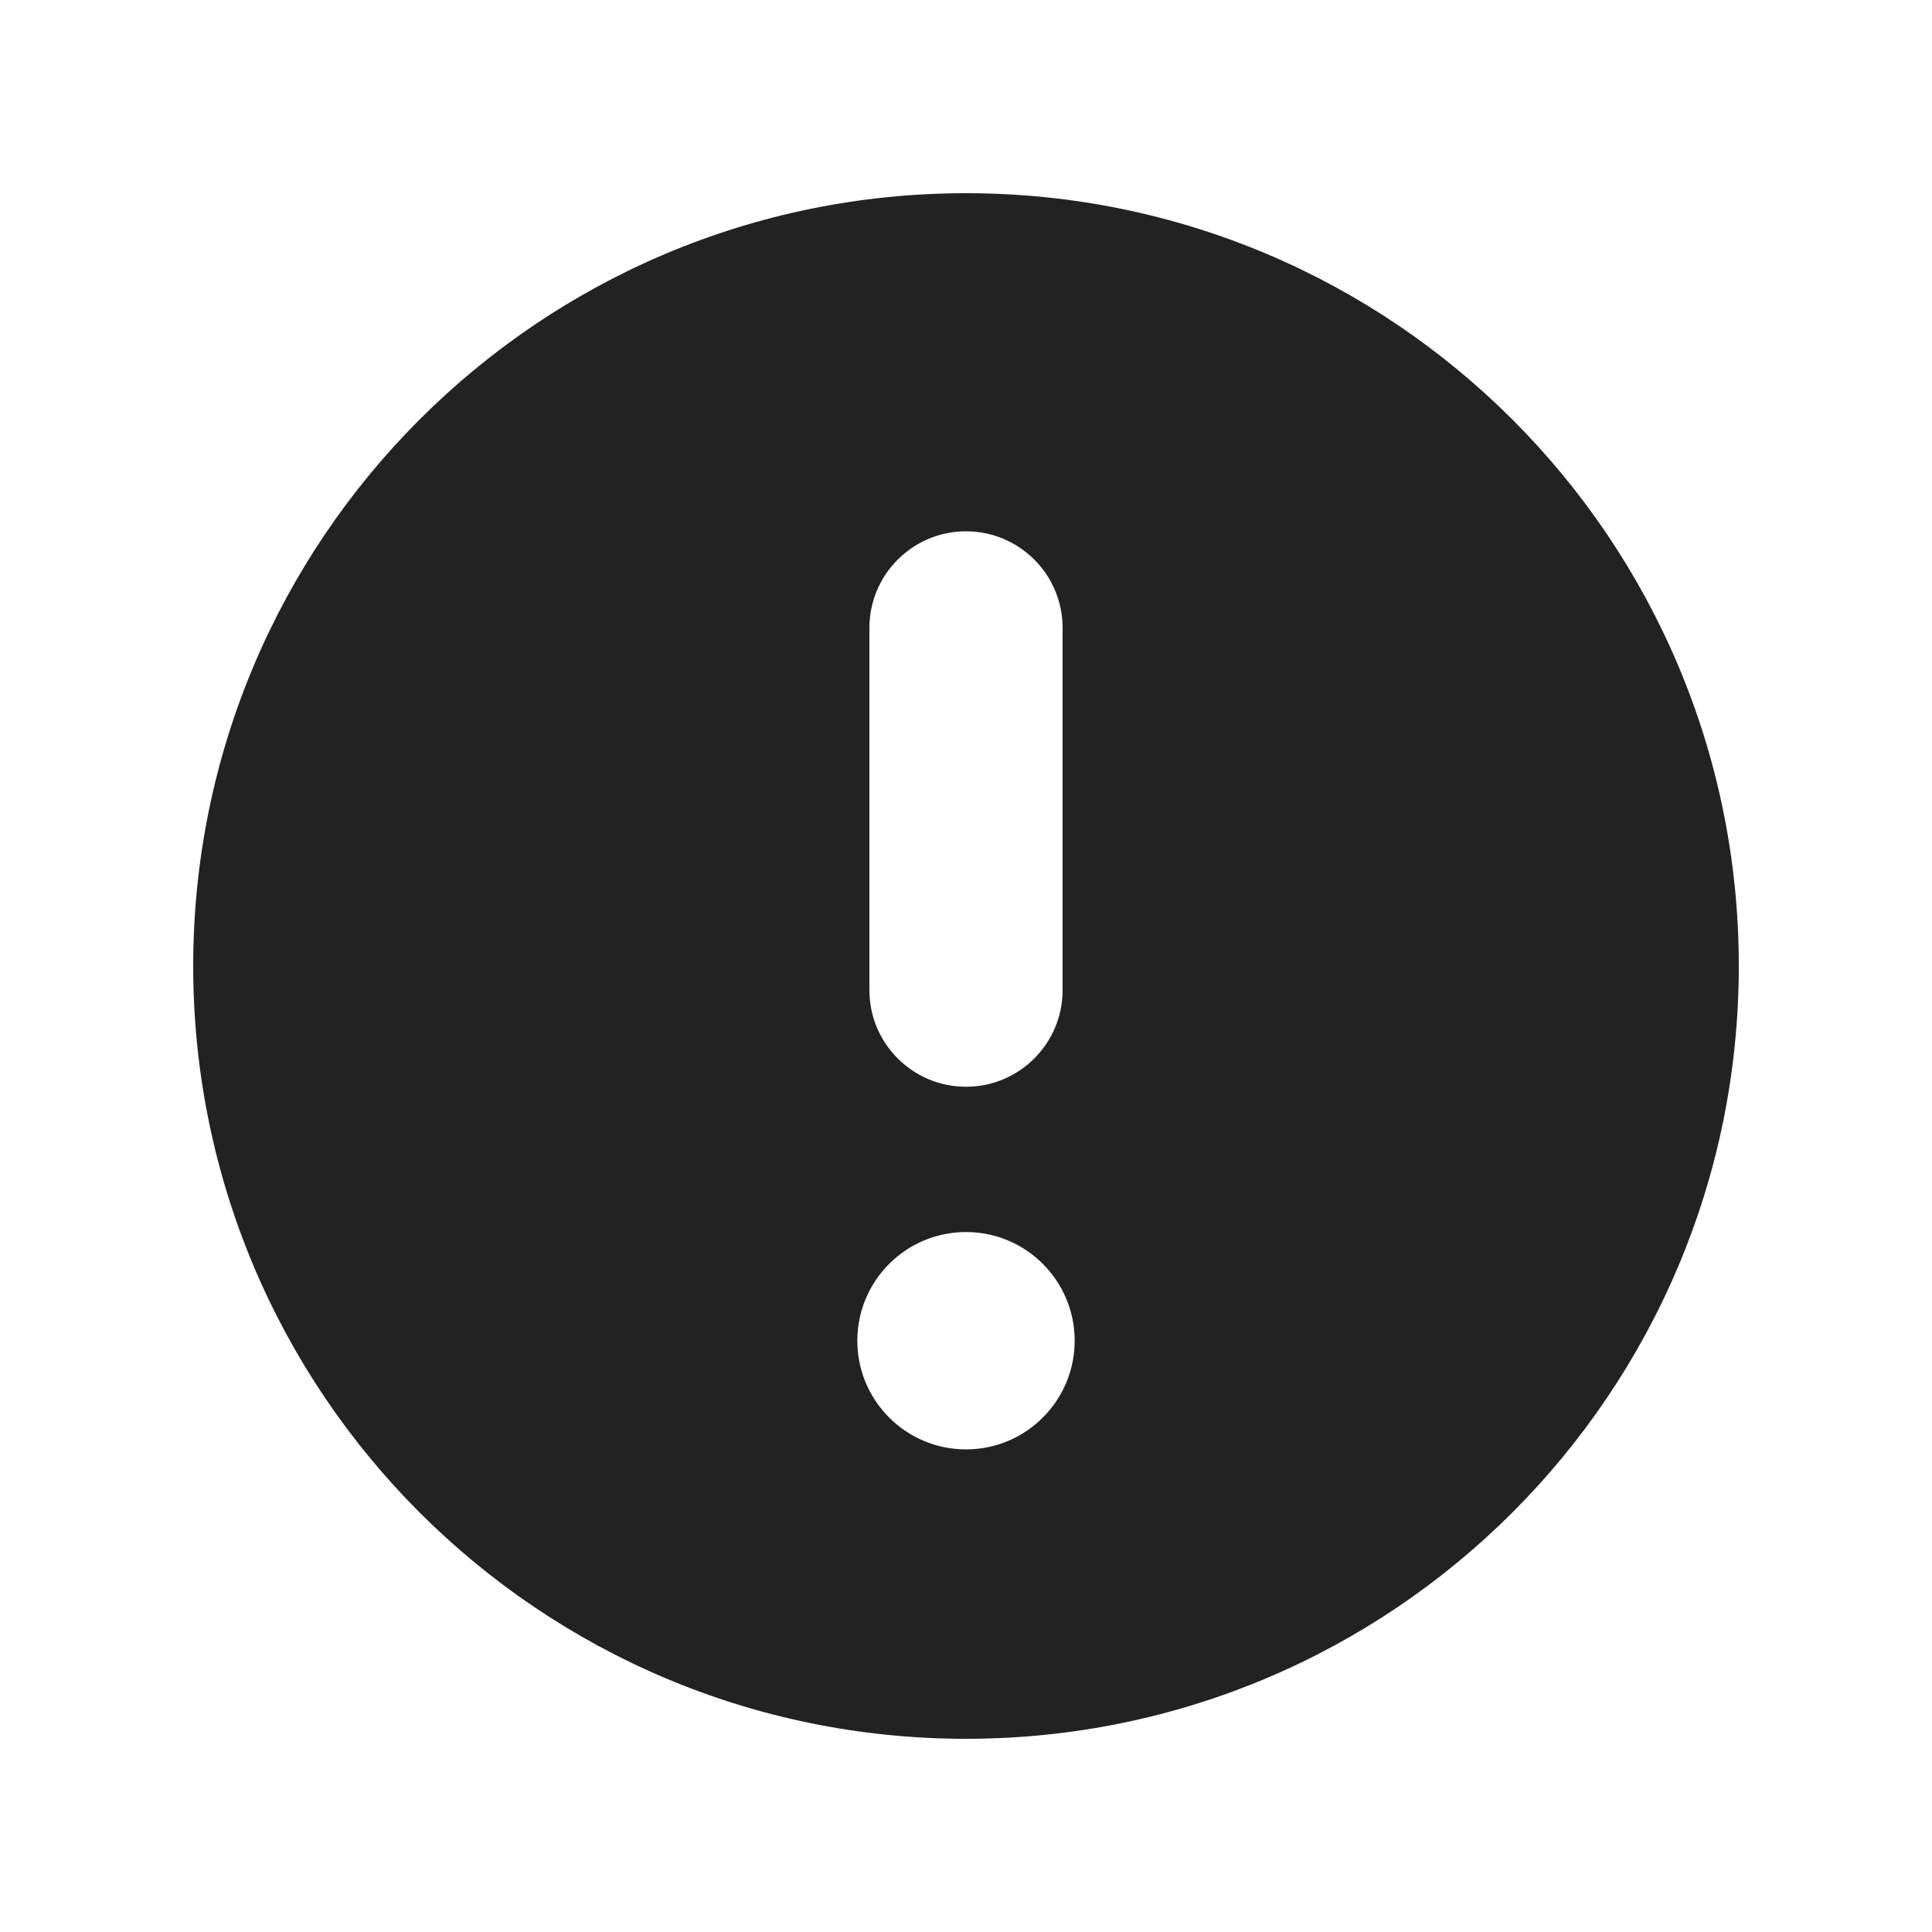 <svg width="20" height="20" viewBox="0 0 20 20" fill="none" xmlns="http://www.w3.org/2000/svg">
<path fill-rule="evenodd" clip-rule="evenodd" d="M18 10C18 14.418 14.418 18 10 18C5.582 18 2 14.418 2 10C2 5.582 5.582 2 10 2C14.418 2 18 5.582 18 10ZM11.125 13.879C11.125 14.5 10.621 15.004 10 15.004C9.379 15.004 8.875 14.5 8.875 13.879C8.875 13.258 9.379 12.754 10 12.754C10.621 12.754 11.125 13.258 11.125 13.879ZM11 6.5C11 5.948 10.552 5.5 10 5.5C9.448 5.5 9 5.948 9 6.5V10.25C9 10.802 9.448 11.25 10 11.25C10.552 11.25 11 10.802 11 10.25V6.5Z" fill="#222222"/>
</svg>
